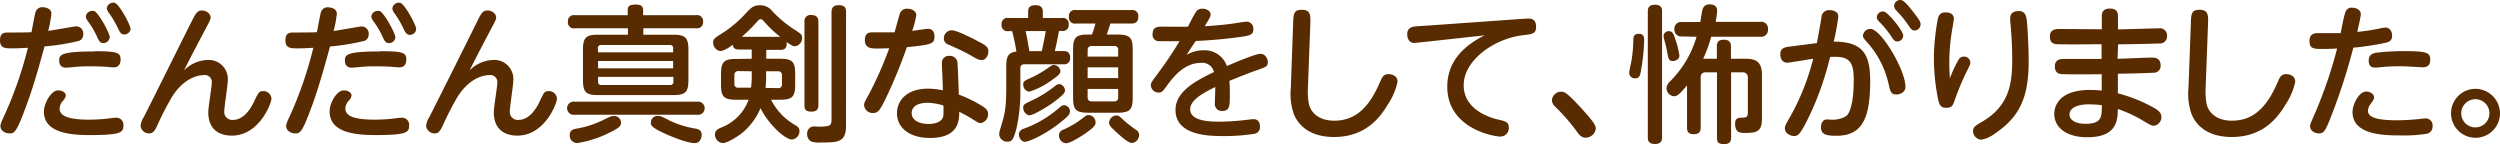 <svg xmlns="http://www.w3.org/2000/svg" width="510.63" height="29.44" viewBox="0 0 510.63 29.44">
  <defs>
    <style>
      .cls-1 {
        fill: #592b00;
      }
    </style>
  </defs>
  <g id="レイヤー_2" data-name="レイヤー 2">
    <g id="レイヤー_1のコピー" data-name="レイヤー 1のコピー">
      <g id="txt_17">
        <path class="cls-1" d="M5.64,20.86C3.45,26.92,3,27.25,2,27.25S.09,26.68.09,25.75c0-.45.18-.84.93-2.46A79.06,79.06,0,0,0,5.7,9.76c-1.17.06-2,.12-3.21.12C1.11,9.88,0,9.88,0,8.26S.87,6.64,1.83,6.64c1.59,0,3.36,0,4.59-.06.15-.63.63-3.45.81-4A1.4,1.4,0,0,1,8.76,1.48c.6,0,1.74.3,1.74,1.29a21.68,21.68,0,0,1-.66,3.54c.9-.12,5.43-.93,5.67-.93A1.45,1.45,0,0,1,17,7a1.32,1.32,0,0,1-1.14,1.41A45.32,45.32,0,0,1,9.09,9.49C7.92,13.78,6.93,17.26,5.64,20.86Zm6.24-2.4c.9,0,1.56.48,1.56,1.05a1.88,1.88,0,0,1-.51,1,2.49,2.49,0,0,0-.75,1.68c0,1.53,1.89,2.25,6,2.25a34.61,34.61,0,0,0,4.68-.33,5,5,0,0,1,.81-.06,1.43,1.43,0,0,1,1.53,1.62c0,1.38-.51,1.92-6.87,1.92-3.69,0-9.36-.36-9.36-4.77C8.94,21.19,10.41,18.46,11.88,18.46Zm7.44-8c4.71,0,5.31.33,5.31,1.71,0,.75-.3,1.59-1.41,1.59-.27,0-1.35-.09-1.59-.12-1.05-.06-2-.09-3.09-.09a29.5,29.5,0,0,0-3.81.18c-.75.06-1.08.09-1.26.09-.69,0-1.38-.3-1.38-1.5S12.69,10.51,19.32,10.51Zm3.09-3A1.29,1.29,0,0,1,21.15,8.8c-.72,0-.93-.42-1.35-1.35a17.79,17.79,0,0,0-1.89-3.18,1.91,1.91,0,0,1-.39-.87A1.31,1.31,0,0,1,18.9,2.23a1.38,1.38,0,0,1,.3,0C20.13,2.56,22.41,6.79,22.41,7.54Zm4.26-1.65a1.26,1.26,0,0,1-1.26,1.23c-.54,0-.81-.18-1.35-1.32a18.16,18.16,0,0,0-1.89-3.18,1.86,1.86,0,0,1-.36-.87A1.33,1.33,0,0,1,23.19.55a.72.72,0,0,1,.3.06C24.39.91,26.67,5.14,26.67,5.89Z"/>
        <path class="cls-1" d="M42.36,12.25a3.89,3.89,0,0,1,4.17,4.11c0,1-.72,5.46-.72,6.36a1.62,1.62,0,0,0,1.77,1.77c2,0,3.45-1.89,4.32-3.75s1.05-2.13,1.83-2.13a1.63,1.63,0,0,1,1.71,1.56c0,.9-2.46,7.53-8.1,7.53-1.68,0-4.8-.57-4.8-4.8,0-1,.72-5.19.72-6.06a1.42,1.42,0,0,0-1.62-1.5c-1,0-4.08.45-6.6,4.59a62.56,62.56,0,0,0-3,5.88c-.48,1-.87,1.44-1.53,1.44a1.75,1.75,0,0,1-1.8-1.53,4.18,4.18,0,0,1,.66-1.8C31.86,19,36.63,9.37,39.33,4c.66-1.29,1.05-1.86,1.89-1.86s1.8.6,1.8,1.44c0,.33-.09.57-1.14,2.52C40.5,8.71,39,11.53,37.59,14.38A7.1,7.1,0,0,1,42.36,12.25Z"/>
        <path class="cls-1" d="M64,20.86c-2.19,6.06-2.64,6.39-3.63,6.39s-1.92-.57-1.92-1.5c0-.45.18-.84.93-2.46A79.06,79.06,0,0,0,64,9.76c-1.17.06-2,.12-3.21.12-1.38,0-2.49,0-2.49-1.62s.87-1.62,1.83-1.62c1.59,0,3.36,0,4.59-.06.15-.63.63-3.45.81-4a1.4,1.4,0,0,1,1.53-1.08c.6,0,1.74.3,1.74,1.29a21.68,21.68,0,0,1-.66,3.54c.9-.12,5.43-.93,5.67-.93A1.45,1.45,0,0,1,75.3,7a1.32,1.32,0,0,1-1.14,1.41,45.32,45.32,0,0,1-6.75,1.08C66.24,13.78,65.25,17.26,64,20.86Zm6.24-2.4c.9,0,1.56.48,1.56,1.05a1.88,1.88,0,0,1-.51,1,2.49,2.49,0,0,0-.75,1.68c0,1.53,1.89,2.25,6,2.25a34.61,34.61,0,0,0,4.68-.33,5,5,0,0,1,.81-.06,1.43,1.43,0,0,1,1.53,1.62c0,1.38-.51,1.92-6.87,1.92-3.69,0-9.36-.36-9.36-4.77C67.26,21.19,68.73,18.46,70.2,18.46Zm7.44-8c4.71,0,5.31.33,5.31,1.71,0,.75-.3,1.59-1.41,1.59-.27,0-1.35-.09-1.59-.12-1-.06-2-.09-3.09-.09a29.5,29.5,0,0,0-3.81.18c-.75.06-1.08.09-1.26.09-.69,0-1.38-.3-1.38-1.5S71,10.51,77.64,10.51Zm3.09-3A1.29,1.29,0,0,1,79.47,8.8c-.72,0-.93-.42-1.35-1.35a17.79,17.79,0,0,0-1.89-3.18,1.91,1.91,0,0,1-.39-.87,1.31,1.31,0,0,1,1.38-1.17,1.38,1.38,0,0,1,.3,0C78.45,2.56,80.73,6.79,80.73,7.54ZM85,5.89a1.26,1.26,0,0,1-1.26,1.23c-.54,0-.81-.18-1.35-1.32a18.16,18.16,0,0,0-1.89-3.18,1.86,1.86,0,0,1-.36-.87A1.33,1.33,0,0,1,81.51.55a.72.72,0,0,1,.3.06C82.71.91,85,5.14,85,5.89Z"/>
        <path class="cls-1" d="M100.68,12.25a3.89,3.89,0,0,1,4.17,4.11c0,1-.72,5.46-.72,6.36a1.62,1.62,0,0,0,1.77,1.77c2,0,3.45-1.89,4.32-3.75s1-2.13,1.83-2.13a1.63,1.63,0,0,1,1.71,1.56c0,.9-2.46,7.53-8.1,7.53-1.68,0-4.8-.57-4.8-4.8,0-1,.72-5.19.72-6.06a1.42,1.42,0,0,0-1.62-1.5c-1,0-4.08.45-6.6,4.59a62.56,62.56,0,0,0-3,5.88c-.48,1-.87,1.44-1.53,1.44a1.75,1.75,0,0,1-1.8-1.53,4.18,4.18,0,0,1,.66-1.8C90.18,19,95,9.37,97.65,4c.66-1.29,1-1.86,1.89-1.86s1.8.6,1.8,1.44c0,.33-.09.57-1.14,2.52-1.38,2.61-2.85,5.43-4.29,8.28A7.1,7.1,0,0,1,100.68,12.25Z"/>
        <path class="cls-1" d="M142.38,20.77a1.35,1.35,0,1,1,0,2.67h-25a1.35,1.35,0,1,1,0-2.67ZM128.25,7.09V5.77h-10.8A1.21,1.21,0,0,1,116,4.42a1.21,1.21,0,0,1,1.41-1.32h10.8v-1c0-.9.45-1.17,1.71-1.17s1.44.6,1.44,1.17v1h10.83a1.21,1.21,0,0,1,1.41,1.35,1.21,1.21,0,0,1-1.41,1.32H131.4V7.09h6.09c2.49,0,3.12.6,3.12,3.09v6.15c0,2.55-.66,3.09-3.12,3.09H122.16c-2.49,0-3.09-.6-3.09-3.09V10.18c0-2.52.63-3.09,3.09-3.09Zm-1.41,18c0,.54-.21.93-2,1.83a22.48,22.48,0,0,1-7,2.31,1.56,1.56,0,0,1-1.47-1.65c0-1.05.84-1.2,1.29-1.29a19.77,19.77,0,0,0,5.46-1.74c1.56-.75,1.71-.84,2.16-.84A1.37,1.37,0,0,1,126.84,25.06Zm-4.68-14.4h15.33V9.88a.61.61,0,0,0-.69-.69h-14a.62.62,0,0,0-.69.69Zm15.33,1.77H122.16v1.5h15.33Zm-15.33,3.24v1c0,.42.21.66.69.66h14c.45,0,.69-.21.69-.66v-1Zm14.43,8.85A20.22,20.22,0,0,0,142,26.26c.51.09,1.32.24,1.32,1.29,0,.48-.27,1.68-1.41,1.68-1.29,0-4-1-5.79-1.8-3.06-1.38-3.18-1.8-3.18-2.37a1.35,1.35,0,0,1,1.47-1.38C134.88,23.68,135,23.74,136.59,24.52Z"/>
        <path class="cls-1" d="M153.54,12V10.12H151c-.54,0-1.23-.06-1.35-1a6.06,6.06,0,0,1-2.4,1.32,1.72,1.72,0,0,1-1.59-1.68c0-.81.09-.84,2.28-2.25a23.4,23.4,0,0,0,4.38-3.78c1-1.05,1.5-1.65,2.88-1.65a3,3,0,0,1,2.46,1.11,23.79,23.79,0,0,0,4.17,3.57c1.86,1.2,2,1.26,2,2a1.65,1.65,0,0,1-1.53,1.68c-.27,0-.51-.09-1.65-.84.24,1.59-.9,1.59-1.32,1.59h-2.82V12h2.82c2.52,0,3.09.63,3.09,3.09v2.19c0,2.46-.57,3.09-3.09,3.09h-1.83a12.17,12.17,0,0,0,4.95,5.19c.51.3.84.57.84,1.2a1.7,1.7,0,0,1-1.53,1.74c-1.41,0-4.86-3.18-6.42-6.42a13,13,0,0,1-3.75,5.07c-.9.72-3.06,2.07-3.93,2.07a1.72,1.72,0,0,1-1.62-1.8c0-.78.63-1.08,1.14-1.32a9.61,9.61,0,0,0,5.73-5.73h-2.55c-2.55,0-3.09-.66-3.09-3.09V15.13c0-2.49.6-3.09,3.09-3.09Zm-2.7,2.52a.76.76,0,0,0-.84.84v1.71a.73.73,0,0,0,.84.84h2.55a15.69,15.69,0,0,0,.15-1.68V14.56Zm8.52-7a24.39,24.39,0,0,1-3-2.79c-.63-.72-.72-.81-1-.81s-.33.09-1,.81a31,31,0,0,1-2.85,2.79ZM158.88,18a.73.73,0,0,0,.84-.84V15.4a.75.75,0,0,0-.84-.84h-2.4v1.53c0,.54-.06,1.23-.12,1.86Zm8.28,3.42c0,.45,0,1.38-1.41,1.38s-1.44-.69-1.44-1.38V4.48a1.24,1.24,0,0,1,1.41-1.41c1.35,0,1.44.9,1.44,1.41Zm5.64,4.32c0,3.36-1.74,3.36-5.07,3.36a5.33,5.33,0,0,1-2-.18,1.7,1.7,0,0,1-.87-1.56,1.42,1.42,0,0,1,1.59-1.53,10.8,10.8,0,0,0,2.64-.09c.51-.12.75-.45.75-1.23V2.62c0-.54,0-1.56,1.47-1.56s1.5.81,1.5,1.56Z"/>
        <path class="cls-1" d="M180.93,20.08c-1.2,2.46-1.59,3-2.58,3a1.76,1.76,0,0,1-1.86-1.59c0-.51.15-.72,1.14-2.52a77.59,77.59,0,0,0,4-9.12c-1.38.06-2.37.06-2.43.06-1.17,0-2.55,0-2.55-1.71s1.17-1.59,1.83-1.59c.9,0,3.48,0,4.23,0,.18-.57.87-3.18,1.05-3.69a1.48,1.48,0,0,1,1.53-1.14c.75,0,1.86.36,1.86,1.35a18.61,18.61,0,0,1-.84,3.18c.51-.06,2.76-.42,3.24-.42,1,0,1.32.75,1.32,1.56,0,1.53-.54,1.65-5.64,2.19A103,103,0,0,1,180.93,20.08ZM192.39,13a1.41,1.41,0,0,1,1.5-1.59,1.56,1.56,0,0,1,1.68,1.38c.06.72.24,5.25.27,6.54a24.91,24.91,0,0,1,4.83,2.37c.84.54,1.14.9,1.14,1.56a1.79,1.79,0,0,1-1.59,1.89c-.27,0-.63-.21-1.77-.93a28,28,0,0,0-2.52-1.38c0,1.92-.21,5.34-6,5.34-3.9,0-6.72-1.89-6.72-5.07,0-2.52,1.95-5,6.36-5a15.11,15.11,0,0,1,3,.33C192.6,17.59,192.39,13.81,192.39,13Zm-2.94,8c-2.34,0-3.24,1-3.24,2.1,0,1.65,1.89,2.22,3.42,2.22.87,0,2.88-.18,3.06-1.77a17.91,17.91,0,0,0,0-2A11.14,11.14,0,0,0,189.45,21Zm10-12.72c1.74.87,2.43,1.26,2.43,2.19s-.57,1.8-1.38,1.8c-.51,0-.75-.09-2.55-1.14-1.14-.66-3.6-1.74-4.17-2a1.34,1.34,0,0,1-1-1.29,1.62,1.62,0,0,1,1.62-1.65C195.21,6.16,197.43,7.24,199.41,8.23Z"/>
        <path class="cls-1" d="M210,3.67V2.32c0-1.11.81-1.26,1.59-1.26S213,1.42,213,2.32V3.67h3.87A1.19,1.19,0,0,1,218.28,5a1.19,1.19,0,0,1-1.38,1.32h-.6c-.36,1.92-.36,1.95-.84,4.11h1.83c.9,0,1.29.51,1.29,1.35a1.2,1.2,0,0,1-1.38,1.35h-7.95c-.72,0-.84.42-.84.84V18.1a34.18,34.18,0,0,1-.81,8.19c-.6,2.22-.9,2.64-1.83,2.64a1.6,1.6,0,0,1-1.68-1.5,3.78,3.78,0,0,1,.24-1.17c.87-2.85,1.2-3.9,1.2-8.67v-4c0-2,.36-2.85,2.07-3.06a40.51,40.51,0,0,0-.87-4.17H206A1.22,1.22,0,0,1,204.57,5,1.21,1.21,0,0,1,206,3.67Zm8.52,19.11c0,.48-.15.75-1.26,1.68-3.42,2.91-7.11,4.5-7.89,4.5s-1.26-.84-1.26-1.53a1.26,1.26,0,0,1,1-1.14,22.39,22.39,0,0,0,6.57-3.72c.18-.12.93-.81,1.11-.9a1,1,0,0,1,.51-.18A1.28,1.28,0,0,1,218.55,22.78Zm-1-4.32c0,.45-.21.87-2.58,2.61-.78.57-3.84,2.49-4.71,2.49A1.54,1.54,0,0,1,209,22c0-.66.06-.69,2.37-1.77a24.47,24.47,0,0,0,4.14-2.67,1.46,1.46,0,0,1,.84-.39A1.37,1.37,0,0,1,217.53,18.46Zm-.93-3.9c0,.57-.72,1.08-1.56,1.65a15.19,15.19,0,0,1-4.83,2.52,1.43,1.43,0,0,1-1.2-1.47c0-.66.12-.72,2-1.56A24,24,0,0,0,214,13.93c.84-.6,1-.66,1.23-.66A1.41,1.41,0,0,1,216.6,14.56Zm-7.11-8.22c.33,1.5.36,1.77.78,4.11h2.52c.45-1.92.75-3.63.81-4.11ZM223.77,25c0,.45-.09.87-2,2.19-.57.42-3.12,2.07-4,2.07a1.56,1.56,0,0,1-1.47-1.62,1.21,1.21,0,0,1,.84-1.14,17.42,17.42,0,0,0,3.51-2c1.14-.84,1.26-1,1.65-1A1.48,1.48,0,0,1,223.77,25ZM228.3,7.06c2.46,0,3.06.6,3.06,3.09v9.78c0,2.46-.57,3.09-3.09,3.09h-6c-2.49,0-3.09-.6-3.09-3.09V10.12c0-2.31.48-3.06,2.85-3.06h1a22,22,0,0,0,.72-2.25h-4a1.21,1.21,0,0,1-1.41-1.38,1.21,1.21,0,0,1,1.41-1.38h11.37A1.2,1.2,0,0,1,232.5,3.4c0,1.38-1,1.41-1.38,1.41H226.8c-.39,1.2-.45,1.41-.75,2.25Zm-6.15,4.5h6.24V10.24a.73.73,0,0,0-.84-.84H223a.75.75,0,0,0-.84.84Zm6.24,2.19h-6.24v2.19h6.24Zm-6.24,4.41v1.68c0,.54.24.87.84.87h4.56c.6,0,.84-.3.84-.87V18.16Zm7.56,6.57A28.52,28.52,0,0,0,232,26.5a1.21,1.21,0,0,1,.66,1.05,1.63,1.63,0,0,1-1.44,1.65c-.87,0-2.61-1.65-3.51-2.49s-1.17-1.17-1.17-1.65a1.53,1.53,0,0,1,1.56-1.47C228.51,23.59,228.54,23.65,229.71,24.73Z"/>
        <path class="cls-1" d="M242.37,11.2a6.72,6.72,0,0,1,3.39-.93,4.82,4.82,0,0,1,4.83,3.21c1.35-.57,5.82-2.49,6.87-2.49s1.5,1.14,1.5,1.68c0,.87-.36,1-2,1.59-2,.69-3.9,1.47-5.85,2.25.09.93.09,2.16.09,2.46,0,2.67,0,3.69-1.56,3.69a1.39,1.39,0,0,1-1.5-1.56c0-.51.09-2.85.09-3.33-2.91,1.41-5.13,2.79-5.13,4.56,0,2.52,4.38,2.52,6,2.52a47.37,47.37,0,0,0,5.7-.39c.87-.09,1-.12,1.23-.12,1,0,1.32.72,1.32,1.53a1.36,1.36,0,0,1-1.23,1.47,38.71,38.71,0,0,1-6.12.45c-2.82,0-9.9,0-9.9-5.34,0-3.9,4.47-6.09,7.86-7.74a2.46,2.46,0,0,0-2.73-1.86c-3.24,0-5.52,2.76-6.84,4.59-.84,1.17-1.08,1.47-1.77,1.47a1.58,1.58,0,0,1-1.56-1.5c0-.48.15-.69,1.5-2.49,1.95-2.61,3.12-4.5,4.38-6.51-2.19,0-3.78,0-4.23,0a1.26,1.26,0,0,1-1.29-1.44c0-1.26.72-1.53,1.8-1.53.84,0,4.65.06,5.43,0,.24-.48,1.17-2.34,1.62-3a1.45,1.45,0,0,1,1.29-.66c1,0,1.71.51,1.71,1.23,0,.36-.33.93-1.2,2.34,1.62-.09,3.57-.24,5.34-.48.51-.06,2.79-.45,3.24-.45A1.43,1.43,0,0,1,256,6c0,1.17-.81,1.29-3,1.59-3,.42-6.51.69-8.76.78C243.6,9.28,242.82,10.48,242.37,11.2Z"/>
        <path class="cls-1" d="M264.12,5c.06-2.13.09-3,1.77-3,1.86,0,1.8,1.17,1.74,3l-.48,12.81a14.07,14.07,0,0,0,.21,3.48c.45,1.86,2.16,3.36,5.16,3.36,4.74,0,7.41-3.27,9.45-8.13.45-1.08.9-1.38,1.62-1.38s1.86.33,1.86,1.56a13.23,13.23,0,0,1-1.95,4.59c-1.35,2.25-4.26,6.69-11,6.69-5,0-7.29-2.4-8.22-4.65a12.43,12.43,0,0,1-.63-5.31Z"/>
        <path class="cls-1" d="M290.46,8.62c-.39,0-1.26.15-1.59.15-1,0-1.44-.84-1.44-1.77,0-1.14.69-1.47,1.53-1.59.48-.06,2.58-.18,3-.21l19-1.35c.3,0,.81-.06,1.14-.06.54,0,1.65,0,1.65,1.71,0,1.38-.78,1.47-2.58,1.68-6.06.69-12.21,5.16-12.21,10.23s5.52,6.66,7,7,2.22.48,2.22,1.68a1.73,1.73,0,0,1-1.74,1.8c-1.29,0-10.83-1.62-10.83-10.17,0-4.11,2.1-7.74,7.62-10.5Z"/>
        <path class="cls-1" d="M323.88,28.12c-.93,0-1.38-.66-1.86-1.32a38.38,38.38,0,0,0-4.44-5.07,1.86,1.86,0,0,1-.6-1.29,1.89,1.89,0,0,1,1.86-1.71c.66,0,1.11,0,4.71,4,.84.93,2.4,2.64,2.4,3.48A2.11,2.11,0,0,1,323.88,28.12Z"/>
        <path class="cls-1" d="M335.82,8.17a38.34,38.34,0,0,1-.63,6.12C335,15.52,334.83,16,334,16a1.13,1.13,0,0,1-1.23-1.11c0-.42.42-2.22.48-2.58a30,30,0,0,0,.36-4.11c0-.78.15-1.29,1.17-1.29S335.82,7.72,335.82,8.17ZM339.48,28c0,.45,0,1.41-1.44,1.41s-1.47-.87-1.47-1.41V2.38c0-.45,0-1.41,1.44-1.41s1.47.84,1.47,1.41Zm2.85-19.56a16.26,16.26,0,0,1,.69,2.91c0,.81-.87,1.11-1.35,1.11-.81,0-.9-.48-1.14-1.77a19.6,19.6,0,0,0-.6-2.55,3.58,3.58,0,0,1-.15-.78,1.06,1.06,0,0,1,1.14-1C341.67,6.4,341.88,7,342.33,8.47Zm1.23-1A1.37,1.37,0,0,1,342,6a1.37,1.37,0,0,1,1.59-1.5h3.69c.09-.42.36-2.25.48-2.61a1.4,1.4,0,0,1,1.47-1c.18,0,1.5,0,1.5,1.26a16.26,16.26,0,0,1-.3,2.31h9.12A1.37,1.37,0,0,1,361.11,6a1.37,1.37,0,0,1-1.59,1.5h-10A28.76,28.76,0,0,1,347.88,12h2.79V9.43c0-.69.24-1.32,1.41-1.32.93,0,1.47.39,1.47,1.32V12h3c2.22,0,3.33.72,3.33,3.33v8.94c0,2.7-1.2,2.88-3.48,2.88-.93,0-2,0-2-1.89,0-1.2.72-1.2,1.47-1.23S357,24,357,22.93V15.85a1,1,0,0,0-1.08-1.08h-2.34V28.06c0,.45,0,1.38-1.44,1.38s-1.44-.72-1.44-1.38V14.77h-2.28c-.72,0-1.05.36-1.05,1.08V26c0,.54-.06,1.41-1.38,1.41s-1.41-.72-1.41-1.38V17.44c-1.5,1.77-2,2.22-2.64,2.22a1.7,1.7,0,0,1-1.56-1.59,2.19,2.19,0,0,1,.72-1.44,21.2,21.2,0,0,0,5.43-9.12Z"/>
        <path class="cls-1" d="M371.1,8.8c.15-.84.75-4,.93-5.22a1.53,1.53,0,0,1,1.71-1.5c.81,0,1.74.36,1.74,1.29a48.14,48.14,0,0,1-.93,5.13c6.12,0,7.44,2.76,7.44,8.07,0,7.56-1.62,11.16-6.87,11.16-1.89,0-3.18-.15-3.18-1.74,0-.9.45-1.59,1.2-1.59.36,0,1,.06,1.14.06,1.08,0,2.64-.39,3.12-1.08,1.17-1.68,1.23-5.64,1.23-7,0-3.9-.9-5-4.83-4.74a61.46,61.46,0,0,1-4.26,12.09c-1.83,3.78-2.31,4.05-3.06,4.05s-1.92-.48-1.92-1.62c0-.39.12-.66,1.2-2.52A48.29,48.29,0,0,0,370.35,12c-.84.12-4.89.81-5.28.81-1,0-1.44-.81-1.44-1.71,0-1.32.93-1.47,2.19-1.62Zm18.09,8.91c0,1.29-1.29,1.59-1.83,1.59-1.08,0-1.26-.57-1.56-1.92a18.79,18.79,0,0,0-4.29-8.58c-.9-1-1-1.17-1-1.53A1.54,1.54,0,0,1,382,5.89C384.24,5.89,389.19,14.35,389.19,17.71Zm-.45-10.47a1.23,1.23,0,0,1-1.2,1.23c-.54,0-.75-.27-1.32-1.14a20.39,20.39,0,0,0-2.43-2.94c-.42-.42-.45-.66-.45-.84a1.25,1.25,0,0,1,1.41-1.2C385.65,2.5,388.74,6.34,388.74,7.24ZM391.2,3c1,1.29,1.08,1.59,1.08,2a1.25,1.25,0,0,1-1.2,1.23c-.54,0-.75-.27-1.32-1.11a21.15,21.15,0,0,0-2.46-3,1.48,1.48,0,0,1-.42-.84A1.26,1.26,0,0,1,388.29,0C389,.13,390.12,1.54,391.2,3Z"/>
        <path class="cls-1" d="M400.08,12.13a1.21,1.21,0,0,1,1.05-.57,1.27,1.27,0,0,1,1.32,1.17c0,.33-.06.51-.81,2a51.24,51.24,0,0,0-2.28,5.43c-.45,1.41-.66,1.86-1.86,1.86s-1.38-.69-1.65-1.77A43.5,43.5,0,0,1,395,12a45.18,45.18,0,0,1,.78-8c.21-1.05.66-1.47,1.62-1.47,1.26,0,1.68.63,1.68,1.29,0,.27-.33,2.13-.36,2.34a38.83,38.83,0,0,0-.57,6.72c0,1.32.06,2.13.12,3.12A24.08,24.08,0,0,1,400.08,12.13ZM414,4.33c.15,1.5.36,5.34.36,8.16,0,6.87-1.53,11.22-6.87,14.76a6.32,6.32,0,0,1-2.85,1.29A1.81,1.81,0,0,1,403,26.77c0-.81.45-1.08,1.86-1.92C410.43,21.61,411,17,411,12.13c0-.42,0-3.39-.33-7.08a10.73,10.73,0,0,1-.09-1.23c0-1,.51-1.56,1.8-1.56S413.88,3.31,414,4.33Z"/>
        <path class="cls-1" d="M432.51,12c1.11,0,6-.24,7-.24.48,0,1.8,0,1.8,1.59a1.38,1.38,0,0,1-1.53,1.5c-1.68.12-5.37.18-7.2.21l0,4a31.24,31.24,0,0,1,7.44,3c1.23.72,1.44,1.26,1.44,1.8a1.74,1.74,0,0,1-1.59,1.83c-.39,0-.87-.27-2.37-1.17a26.14,26.14,0,0,0-4.92-2.25c-.06,2.19-.09,5.76-6.27,5.76-4.14,0-6.72-1.92-6.72-4.77,0-.51,0-4.89,7.35-4.89.72,0,1.74.06,2.34.12V15.16c-5.73.06-7.5,0-7.77,0-.75,0-1.8-.09-1.8-1.59s1.2-1.53,1.89-1.53c1.2,0,6.57,0,7.65,0l0-3c-2.16,0-6.69.06-8.7,0-.81,0-1.86-.06-1.86-1.56s1.2-1.56,2-1.56l8.61.06,0-2.73c0-.75.33-1.5,1.59-1.5.48,0,1.71,0,1.71,1.5V6c1.32,0,7.14-.21,8.34-.21a1.45,1.45,0,0,1,1.68,1.53,1.45,1.45,0,0,1-1.59,1.56c-3.51.12-4.56.12-8.4.18Zm-5.58,9.3c-3.57,0-4.23,1.26-4.23,2.07,0,1.38,1.65,1.92,3.27,1.92,3.33,0,3.33-1.44,3.33-3.81A15.66,15.66,0,0,0,426.93,21.34Z"/>
        <path class="cls-1" d="M447.48,5c.06-2.13.09-3,1.77-3,1.86,0,1.8,1.17,1.74,3l-.48,12.81a14.07,14.07,0,0,0,.21,3.48c.45,1.86,2.16,3.36,5.16,3.36,4.74,0,7.41-3.27,9.45-8.13.45-1.08.9-1.38,1.62-1.38s1.86.33,1.86,1.56a13.23,13.23,0,0,1-1.95,4.59c-1.35,2.25-4.26,6.69-11,6.69-5,0-7.29-2.4-8.22-4.65A12.43,12.43,0,0,1,447,18Z"/>
        <path class="cls-1" d="M476.55,22.69c-1.53,4-1.8,4.56-2.94,4.56-.6,0-1.77-.39-1.77-1.5,0-.36.09-.54,1.14-2.94a90.64,90.64,0,0,0,4.38-12.9c-1.62.09-2.94.09-3.24.09-1.59,0-2.4-.12-2.4-1.62,0-1.11.57-1.62,1.68-1.62.9,0,3.93,0,4.68,0,.15-.69.66-3.51,1-4.35a1.28,1.28,0,0,1,1.32-.84c.93,0,1.8.48,1.8,1.32,0,.51-.54,2.82-.72,3.63,1.71-.18,3.21-.42,4.38-.66a12.47,12.47,0,0,1,1.29-.24c1.11,0,1.44.93,1.44,1.68,0,1.11-.81,1.32-1.35,1.44a57,57,0,0,1-6.57,1A121.34,121.34,0,0,1,476.55,22.69Zm6.75-4c.81,0,1.62.54,1.62,1.2,0,.33-.24.72-.72,1.35a2.41,2.41,0,0,0-.54,1.41c0,1.56,2.7,1.92,6,1.92,1.32,0,3-.12,3.93-.21.27,0,1.56-.18,1.83-.18a1.41,1.41,0,0,1,1.44,1.56,1.5,1.5,0,0,1-1.08,1.56,28.36,28.36,0,0,1-5.34.36c-3.24,0-9.93,0-9.93-4.77C480.51,21.34,481.8,18.7,483.3,18.7Zm2.22-7.95a49.73,49.73,0,0,1,5.55-.3c4.71,0,5.31.36,5.31,1.74,0,1.08-.48,1.56-1.59,1.56-.12,0-1.38-.06-1.65-.09-1.2-.06-2.19-.12-3-.12-1.23,0-2.58.06-3.75.18a9.56,9.56,0,0,1-1.2.09c-.48,0-1.38,0-1.38-1.44C483.84,11.29,484.41,10.9,485.52,10.75Z"/>
        <path class="cls-1" d="M510.63,23.14a5,5,0,1,1-5-5A5.05,5.05,0,0,1,510.63,23.14Zm-7.92,0a2.88,2.88,0,1,0,2.88-2.88A2.9,2.9,0,0,0,502.71,23.14Z"/>
      </g>
    </g>
  </g>
</svg>
